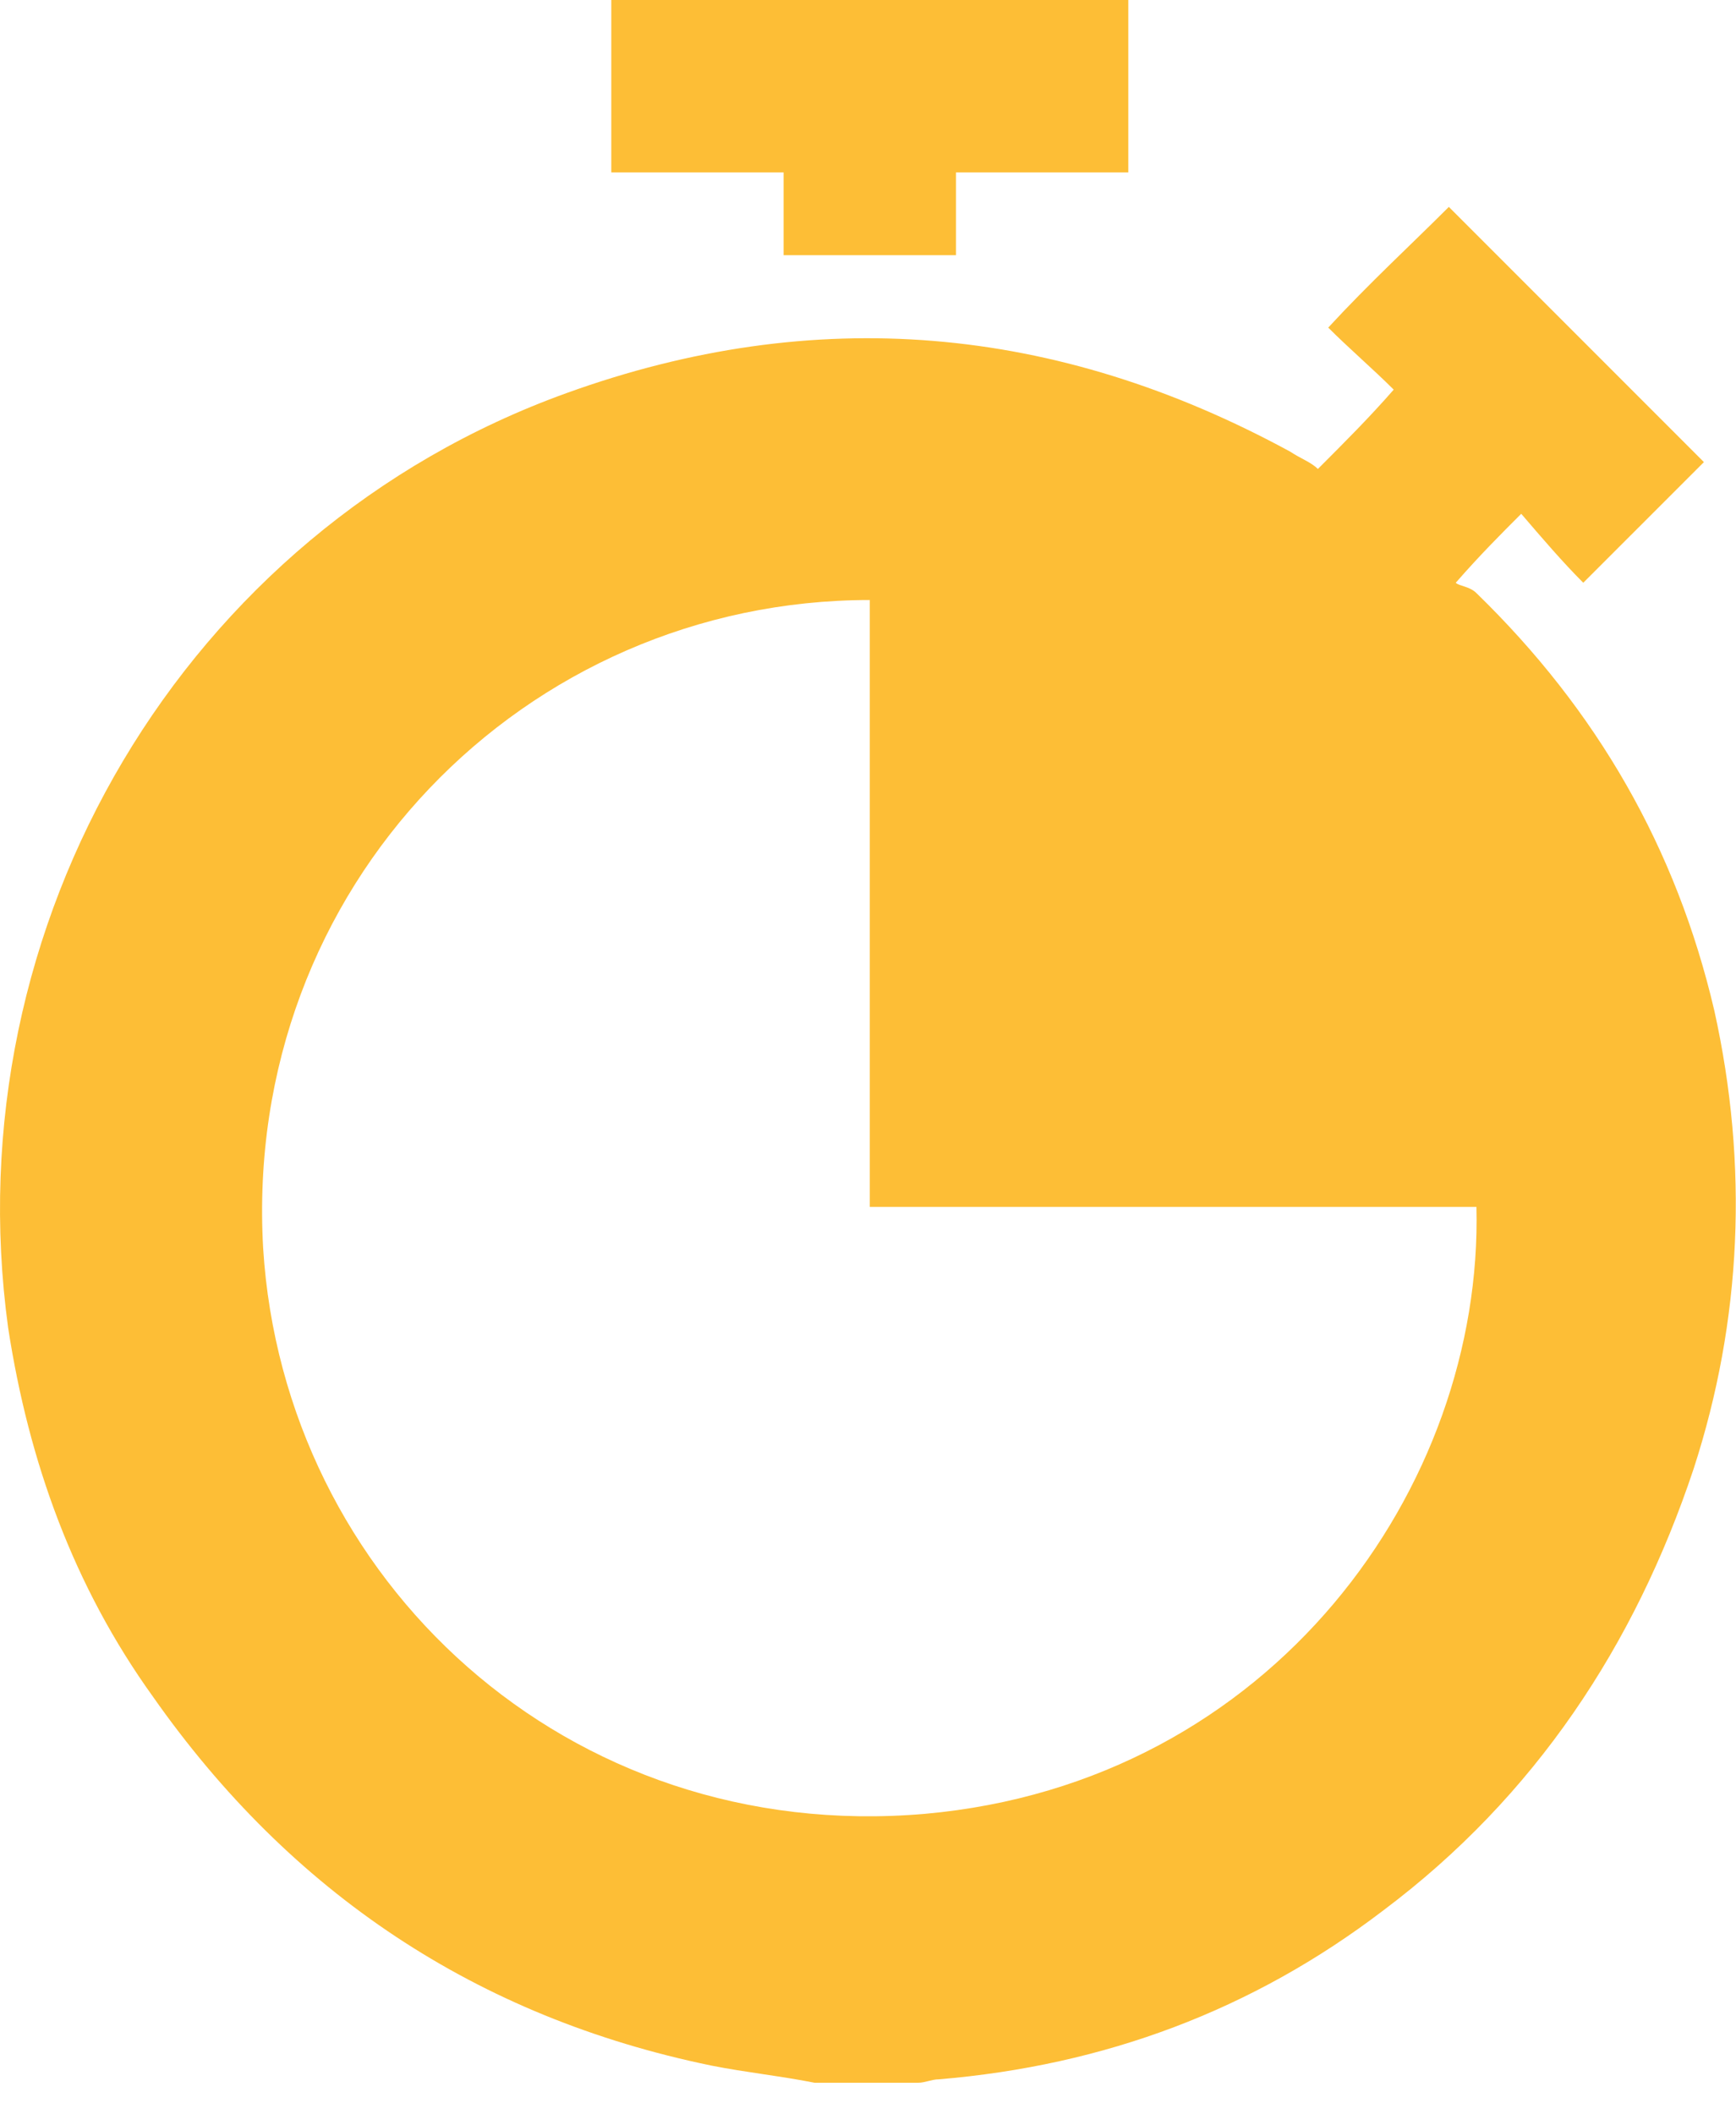<svg width="46" height="56" viewBox="0 0 46 56" fill="none" xmlns="http://www.w3.org/2000/svg">
                                <path d="M21.586 55.164C20.673 54.982 19.76 54.89 18.846 54.708C12.636 53.429 7.704 50.141 4.051 44.935C1.95 42.013 0.763 38.725 0.215 35.163C-1.247 24.477 4.872 14.065 15.01 10.412C21.586 8.037 27.979 8.585 34.19 11.964C34.464 12.147 34.738 12.239 34.921 12.421C35.651 11.691 36.291 11.051 36.93 10.32C36.382 9.773 35.743 9.225 35.195 8.677C36.291 7.489 37.387 6.485 38.391 5.48C40.583 7.672 42.867 9.955 45.15 12.239C44.145 13.243 43.049 14.339 41.953 15.435C41.405 14.887 40.857 14.248 40.309 13.608C39.761 14.156 39.213 14.704 38.574 15.435C38.665 15.526 38.939 15.526 39.122 15.709C42.319 18.814 44.419 22.468 45.424 26.76C46.337 30.87 46.154 34.98 44.876 38.907C43.323 43.565 40.675 47.584 36.656 50.598C33.185 53.246 29.258 54.708 24.874 55.073C24.692 55.073 24.509 55.164 24.326 55.164C23.504 55.164 22.5 55.164 21.586 55.164ZM23.047 15.892C13.914 15.892 6.425 23.472 6.973 33.062C7.521 41.83 15.01 48.862 24.509 48.041C33.733 47.218 39.305 39.364 39.122 31.966C33.825 31.966 28.436 31.966 23.047 31.966C23.047 26.578 23.047 21.28 23.047 15.892Z" fill="#FDBE36"></path>
                                <path d="M16.198 0C20.764 0 25.331 0 29.897 0C29.897 1.553 29.897 3.014 29.897 4.567C28.436 4.567 26.883 4.567 25.331 4.567C25.331 5.297 25.331 6.028 25.331 6.759C23.778 6.759 22.317 6.759 20.764 6.759C20.764 6.119 20.764 5.389 20.764 4.567C19.212 4.567 17.659 4.567 16.198 4.567C16.198 3.014 16.198 1.461 16.198 0Z" fill="#FDBE36"></path>
                            </svg>